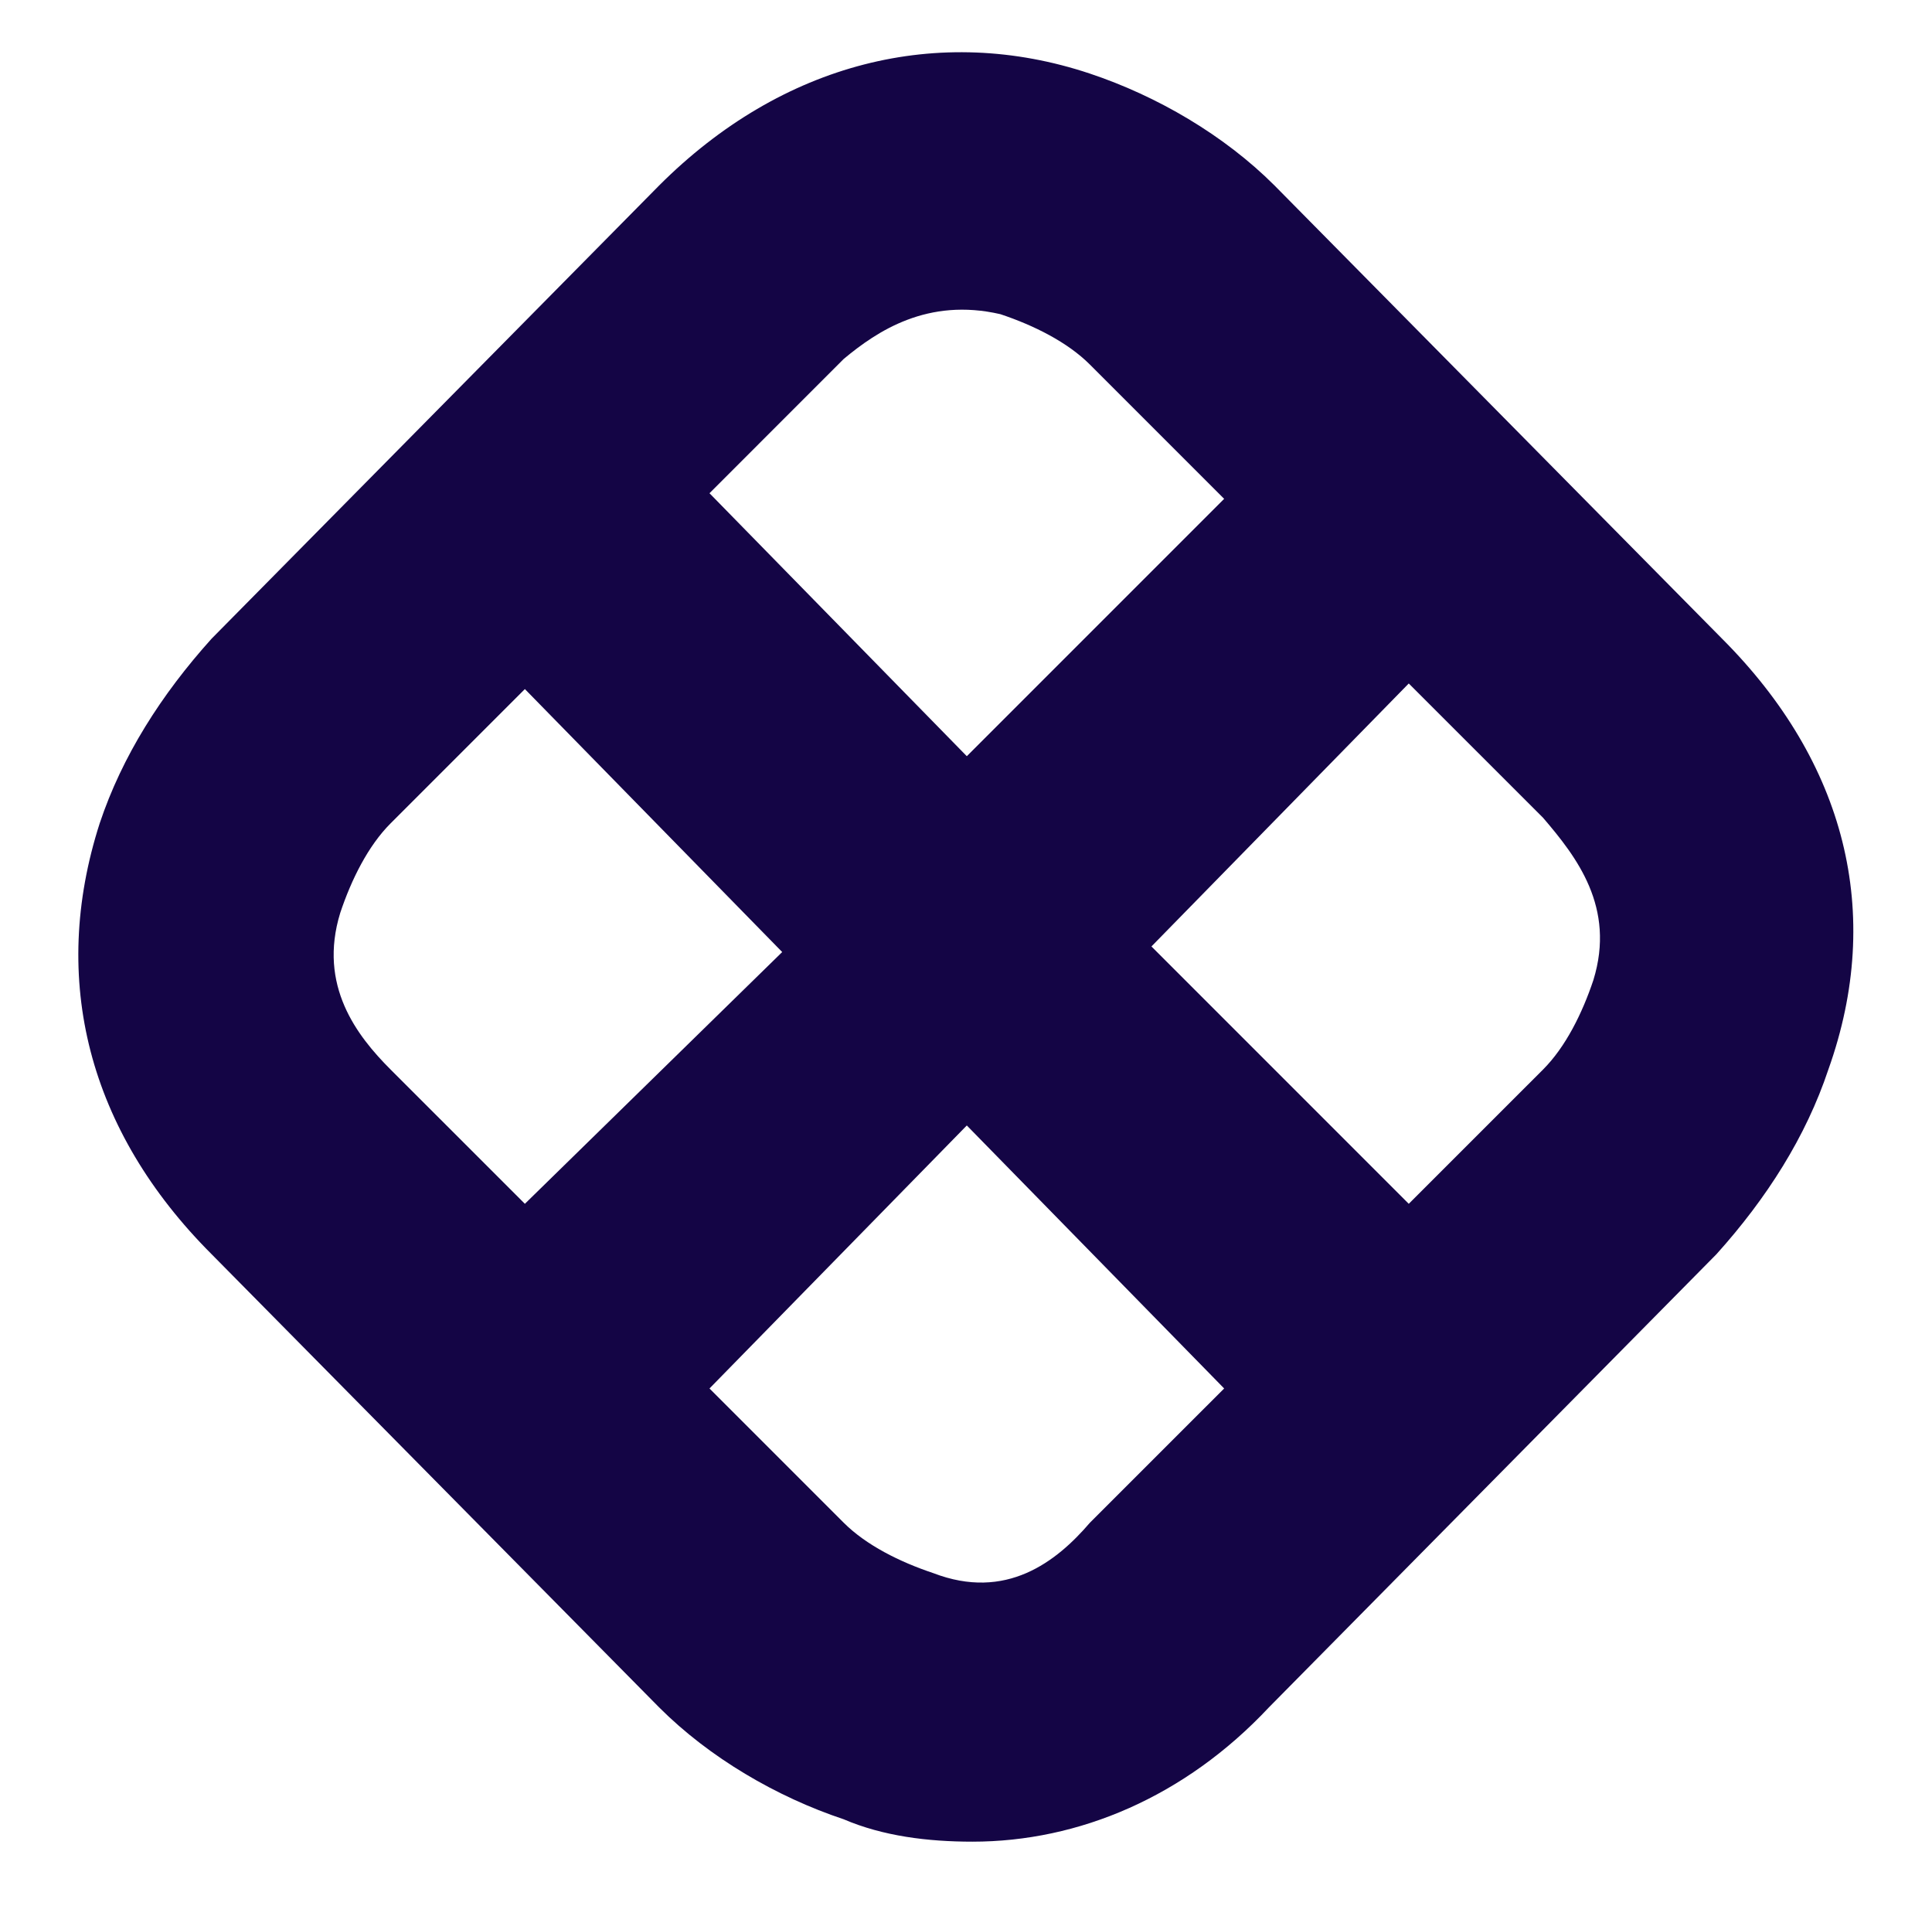 <svg width="74" height="73" viewBox="0 0 74 73" fill="none" xmlns="http://www.w3.org/2000/svg">
    <path
        d="M65.959 24.46L48.817 7.104C46.888 5.175 44.317 3.676 41.745 2.818C35.96 0.89 29.96 2.39 25.246 7.104L8.104 24.46C6.175 26.603 4.676 28.96 3.818 31.532C1.89 37.531 3.39 43.317 8.104 48.031L25.246 65.387C27.175 67.316 29.746 68.816 32.317 69.673C33.817 70.316 35.532 70.53 37.246 70.53C41.317 70.53 45.388 68.816 48.602 65.387L65.745 48.031C67.673 45.888 69.173 43.531 70.03 40.96C72.173 34.96 70.673 29.174 65.959 24.46ZM38.317 12.032C39.603 12.461 40.888 13.104 41.745 13.961L46.888 19.104L37.031 28.96L27.175 18.889L32.317 13.746C33.603 12.675 35.532 11.389 38.317 12.032ZM13.032 34.96C13.461 33.674 14.104 32.389 14.961 31.532L20.104 26.389L29.96 36.46L20.104 46.102L14.961 40.96C13.675 39.674 12.175 37.746 13.032 34.96ZM35.746 60.245C34.46 59.816 33.174 59.173 32.317 58.316L27.175 53.174L37.031 43.102L46.888 53.174L41.745 58.316C40.46 59.816 38.531 61.316 35.746 60.245ZM61.031 37.531C60.602 38.817 59.959 40.103 59.102 40.96L53.959 46.102L44.103 36.246L53.959 26.175L59.102 31.317C60.388 32.817 61.888 34.746 61.031 37.531Z"
        fill="#140545" />
</svg>